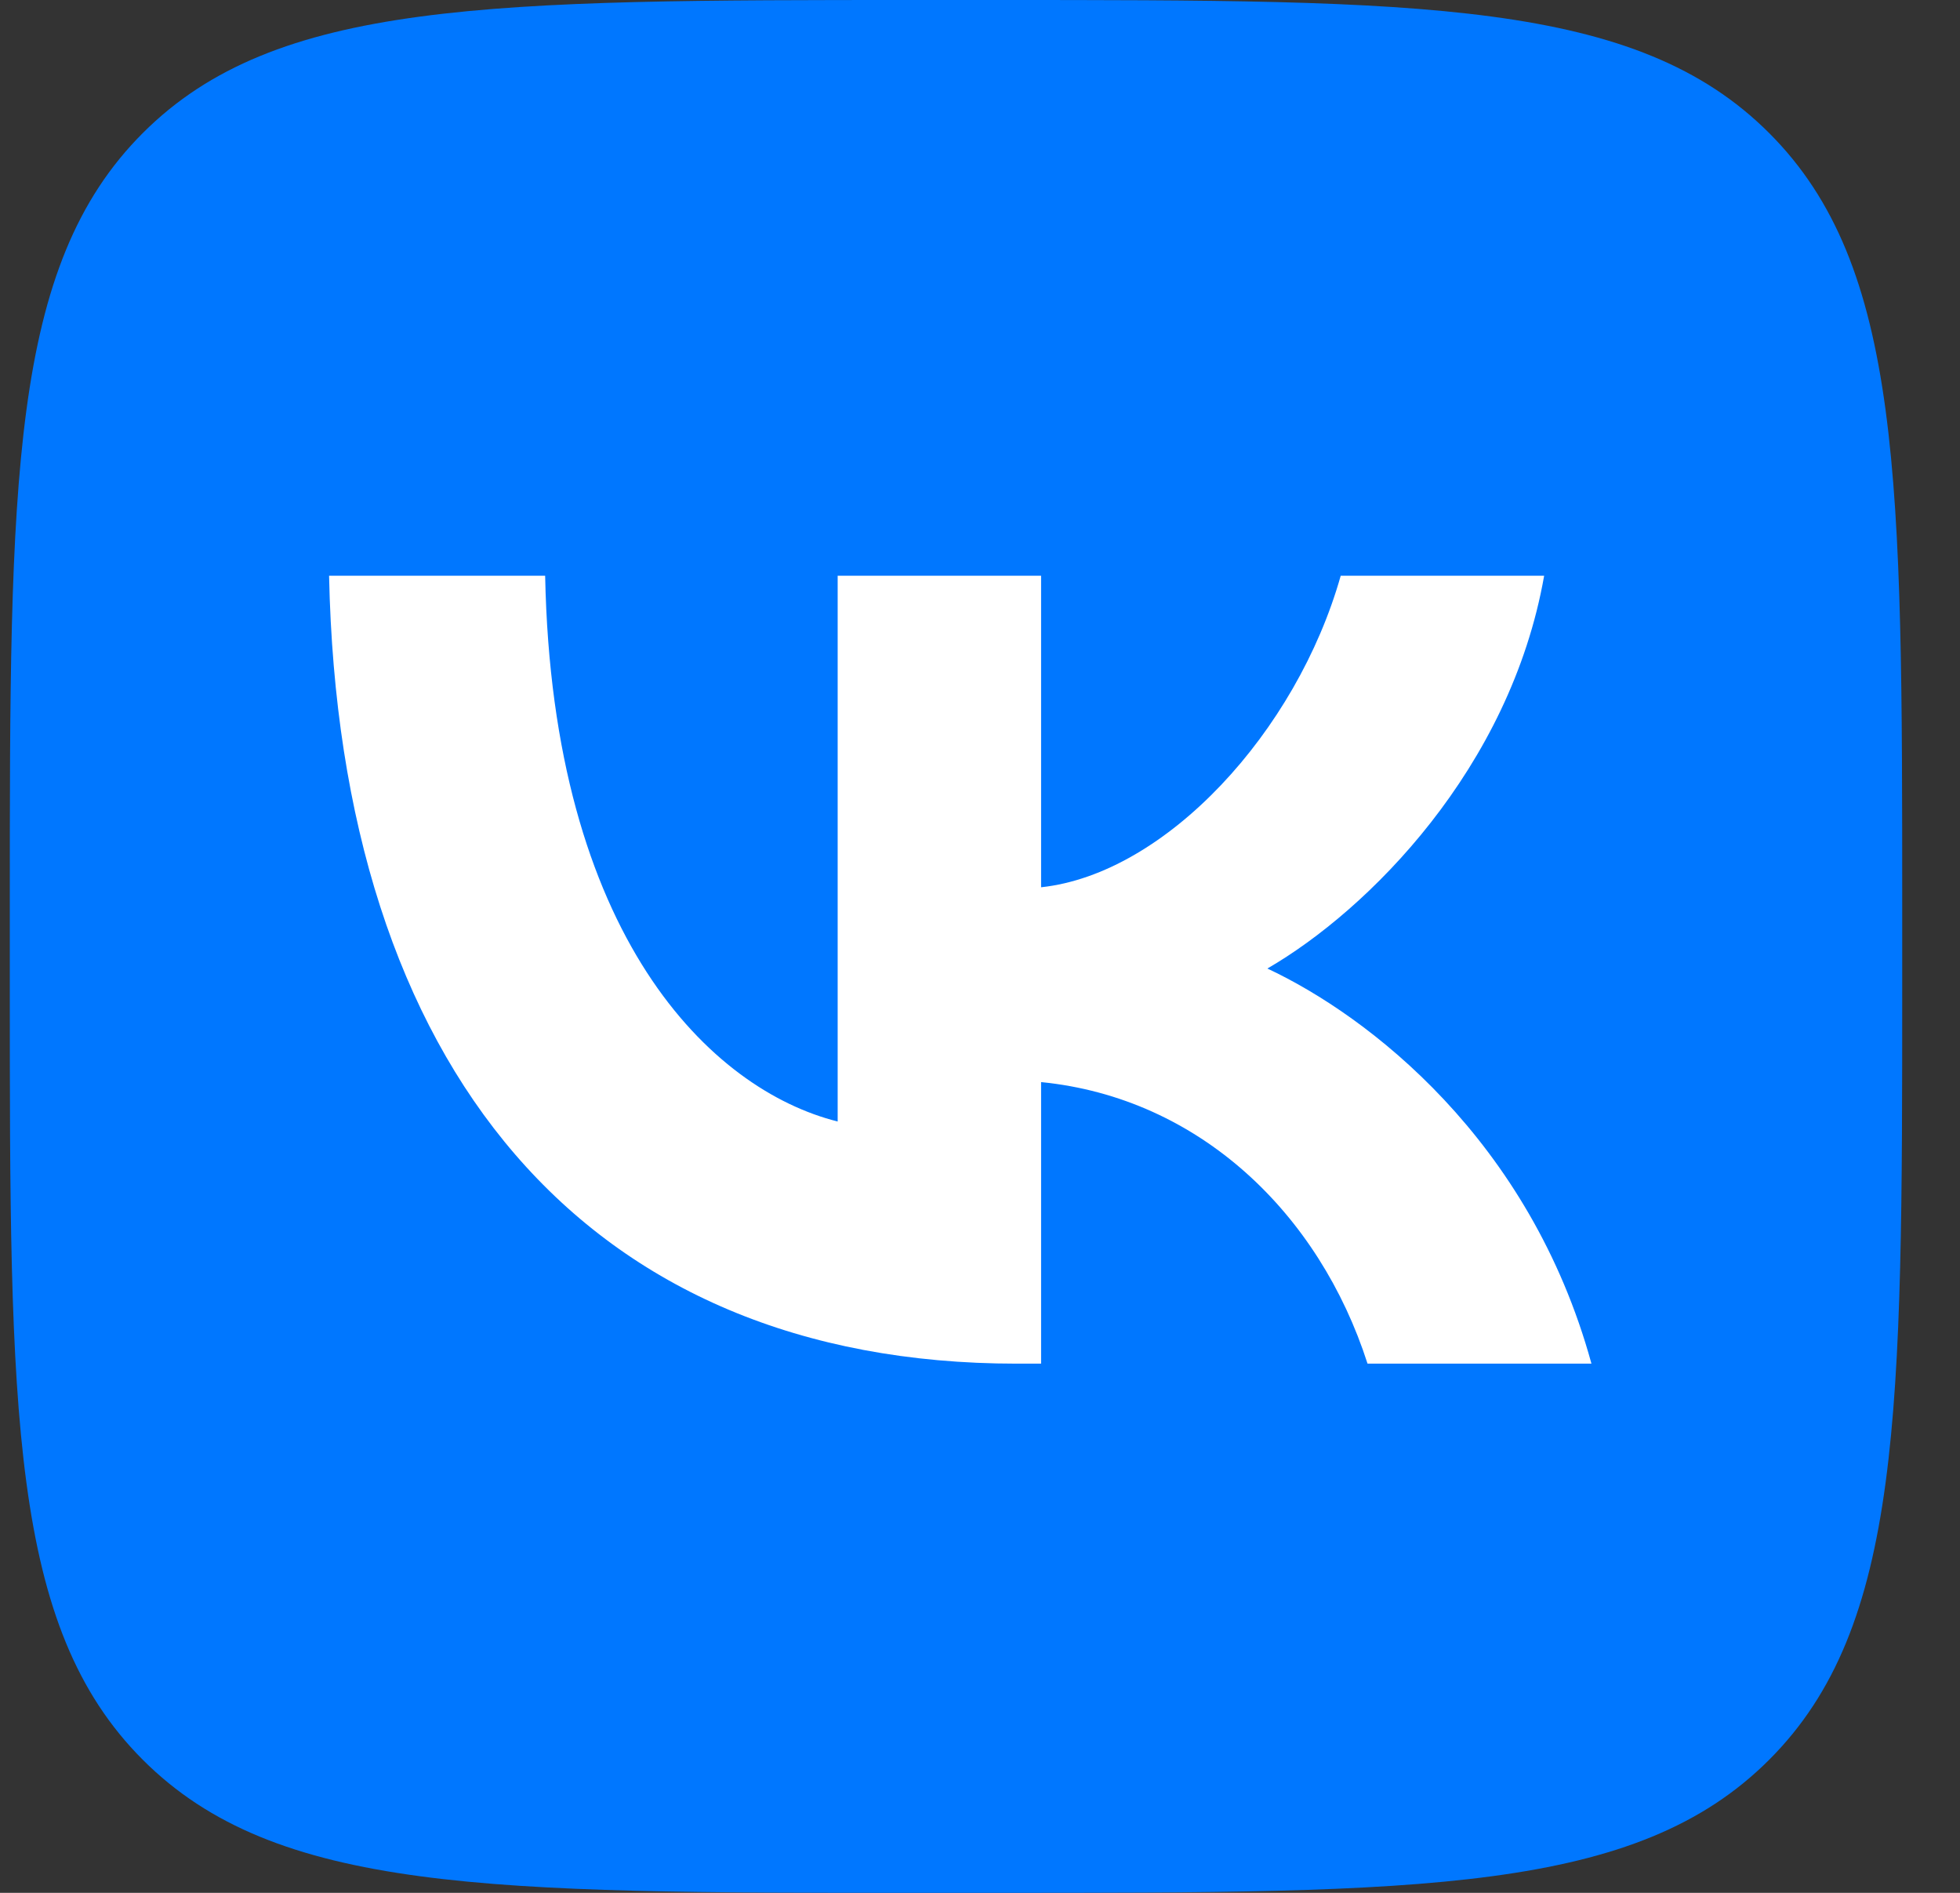 <svg width="29" height="28" viewBox="0 0 29 28" fill="none" xmlns="http://www.w3.org/2000/svg">
<rect x="0" y="0" width="29" height="28" fill="#333333" stroke="none"/>
<g clip-path="url(#clip0_80_5461)">
<path d="M0.145 13.44C0.145 7.104 0.145 3.936 2.113 1.968C4.081 0 7.249 0 13.585 0H14.704C21.04 0 24.208 0 26.176 1.968C28.145 3.936 28.145 7.104 28.145 13.44V14.56C28.145 20.896 28.145 24.064 26.176 26.032C24.208 28 21.04 28 14.704 28H13.585C7.249 28 4.081 28 2.113 26.032C0.145 24.064 0.145 20.896 0.145 14.56V13.44Z" fill="#0077FF"/>
<path d="M15.042 20.172C8.661 20.172 5.021 15.797 4.869 8.517H8.066C8.171 13.86 10.527 16.123 12.394 16.59V8.517H15.404V13.125C17.247 12.927 19.184 10.827 19.837 8.517H22.847C22.346 11.363 20.246 13.463 18.752 14.327C20.246 15.027 22.637 16.858 23.547 20.172H20.234C19.522 17.955 17.749 16.24 15.404 16.007V20.172H15.042Z" fill="white"/>
</g>
<defs>
<clipPath id="clip0_80_5461">
<rect width="28" height="28" fill="white" transform="translate(0.145)"/>
</clipPath>
</defs>
</svg>
